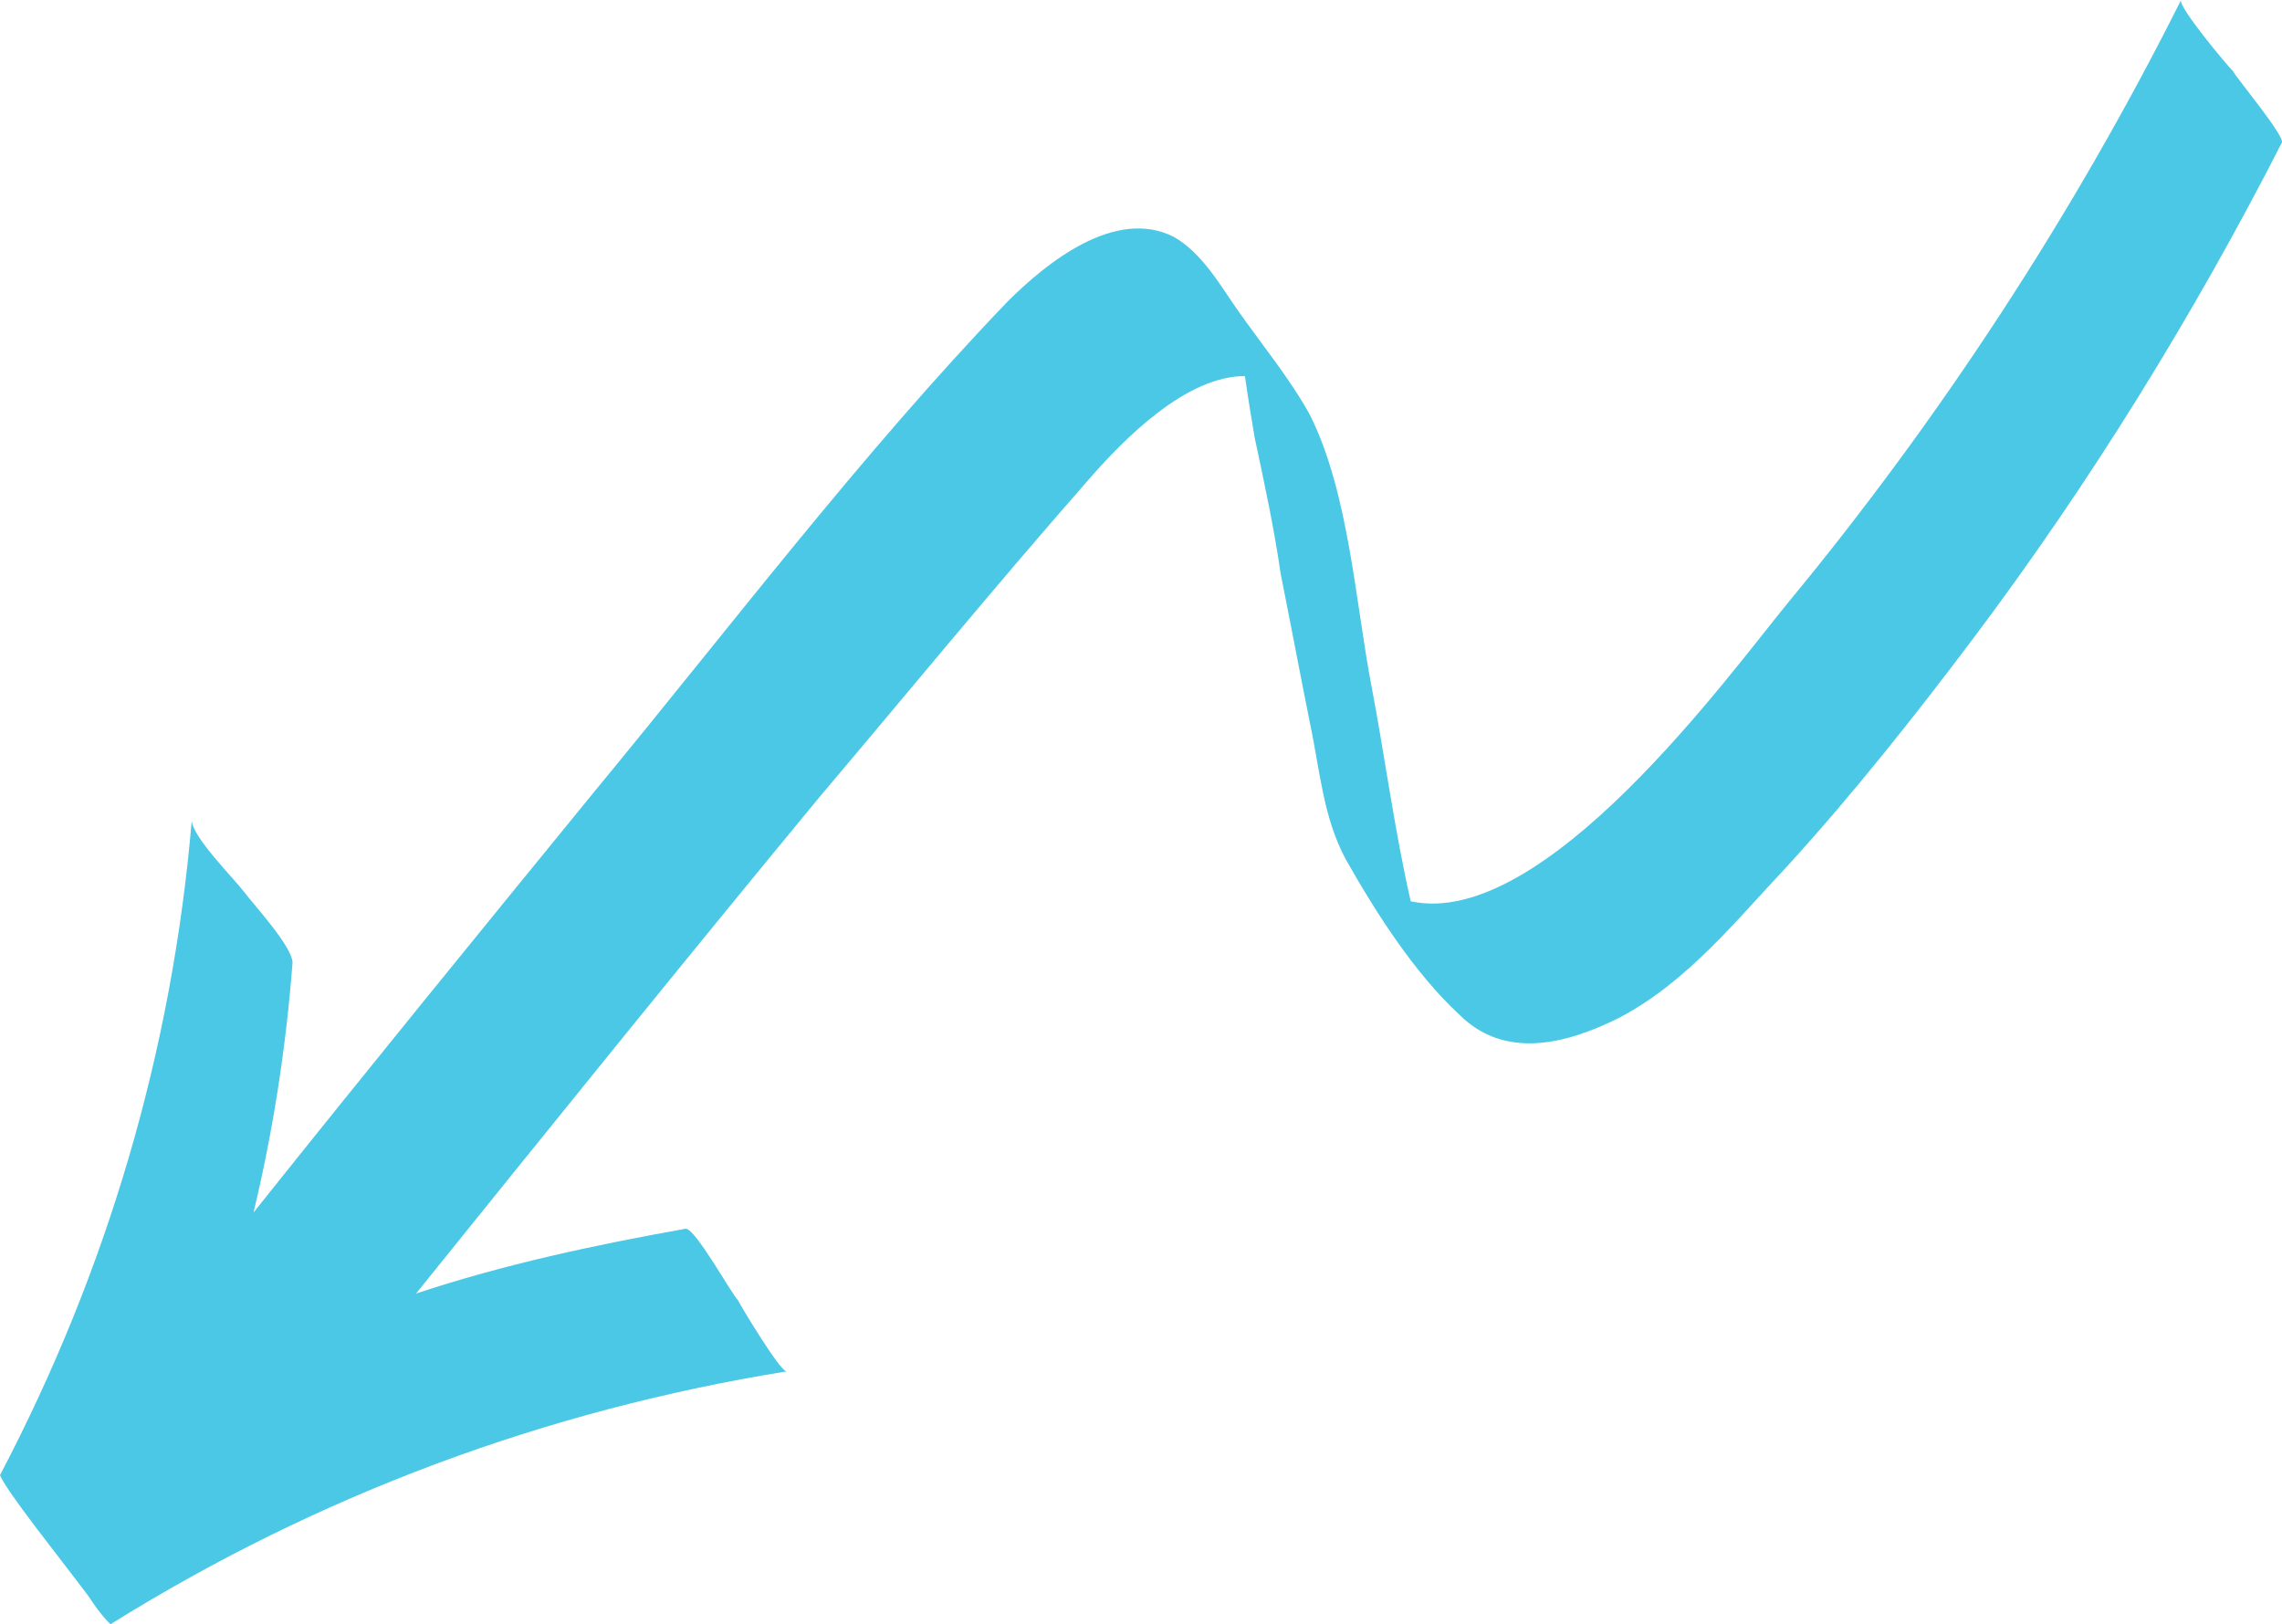 <svg width="111" height="79" viewBox="0 0 111 79" fill="none" xmlns="http://www.w3.org/2000/svg">
<path d="M4.266 77.581C4.583 78.054 4.898 78.527 5.374 79C15.492 72.693 26.56 68.593 38.26 66.701C37.944 66.701 36.047 63.547 35.889 63.231C35.572 62.916 33.833 59.762 33.359 59.762C28.932 60.551 24.505 61.497 20.236 62.916C26.719 54.874 33.201 46.832 39.842 38.79C44.111 33.744 48.379 28.541 52.807 23.495C54.704 21.287 57.708 18.291 60.555 18.291C60.712 19.395 60.871 20.341 61.029 21.287C61.503 23.495 61.977 25.703 62.294 27.91C62.768 30.275 63.242 32.798 63.717 35.164C64.191 37.372 64.349 39.736 65.456 41.787C66.879 44.31 68.777 47.306 70.99 49.355C73.204 51.563 76.208 50.774 78.738 49.513C82.059 47.778 84.43 44.782 86.96 42.102C90.122 38.633 93.126 34.847 95.972 31.064C101.664 23.495 106.723 15.295 110.992 6.938C111.15 6.622 108.779 3.785 108.621 3.469C108.305 3.153 105.934 0.316 106.091 0C100.874 10.408 94.391 20.341 86.96 29.329C84.114 32.798 75.102 45.255 68.619 43.836C67.828 40.367 67.354 36.741 66.722 33.429C65.931 29.329 65.615 23.967 63.718 20.184C62.769 18.449 61.346 16.715 60.239 15.137C59.448 14.033 58.5 12.299 57.077 11.511C54.232 10.092 50.911 12.772 49.014 14.664C41.899 22.075 35.574 30.433 28.934 38.474C23.4 45.254 17.867 52.035 12.332 58.974C13.281 55.032 13.914 50.932 14.229 46.832C14.229 46.043 12.332 43.994 11.858 43.362C11.384 42.732 9.328 40.682 9.328 39.894C8.38 51.09 5.218 61.812 0 71.746C0.313 72.537 2.842 75.69 4.266 77.582L4.266 77.581Z" fill="#4AC8E5"/>
</svg>
